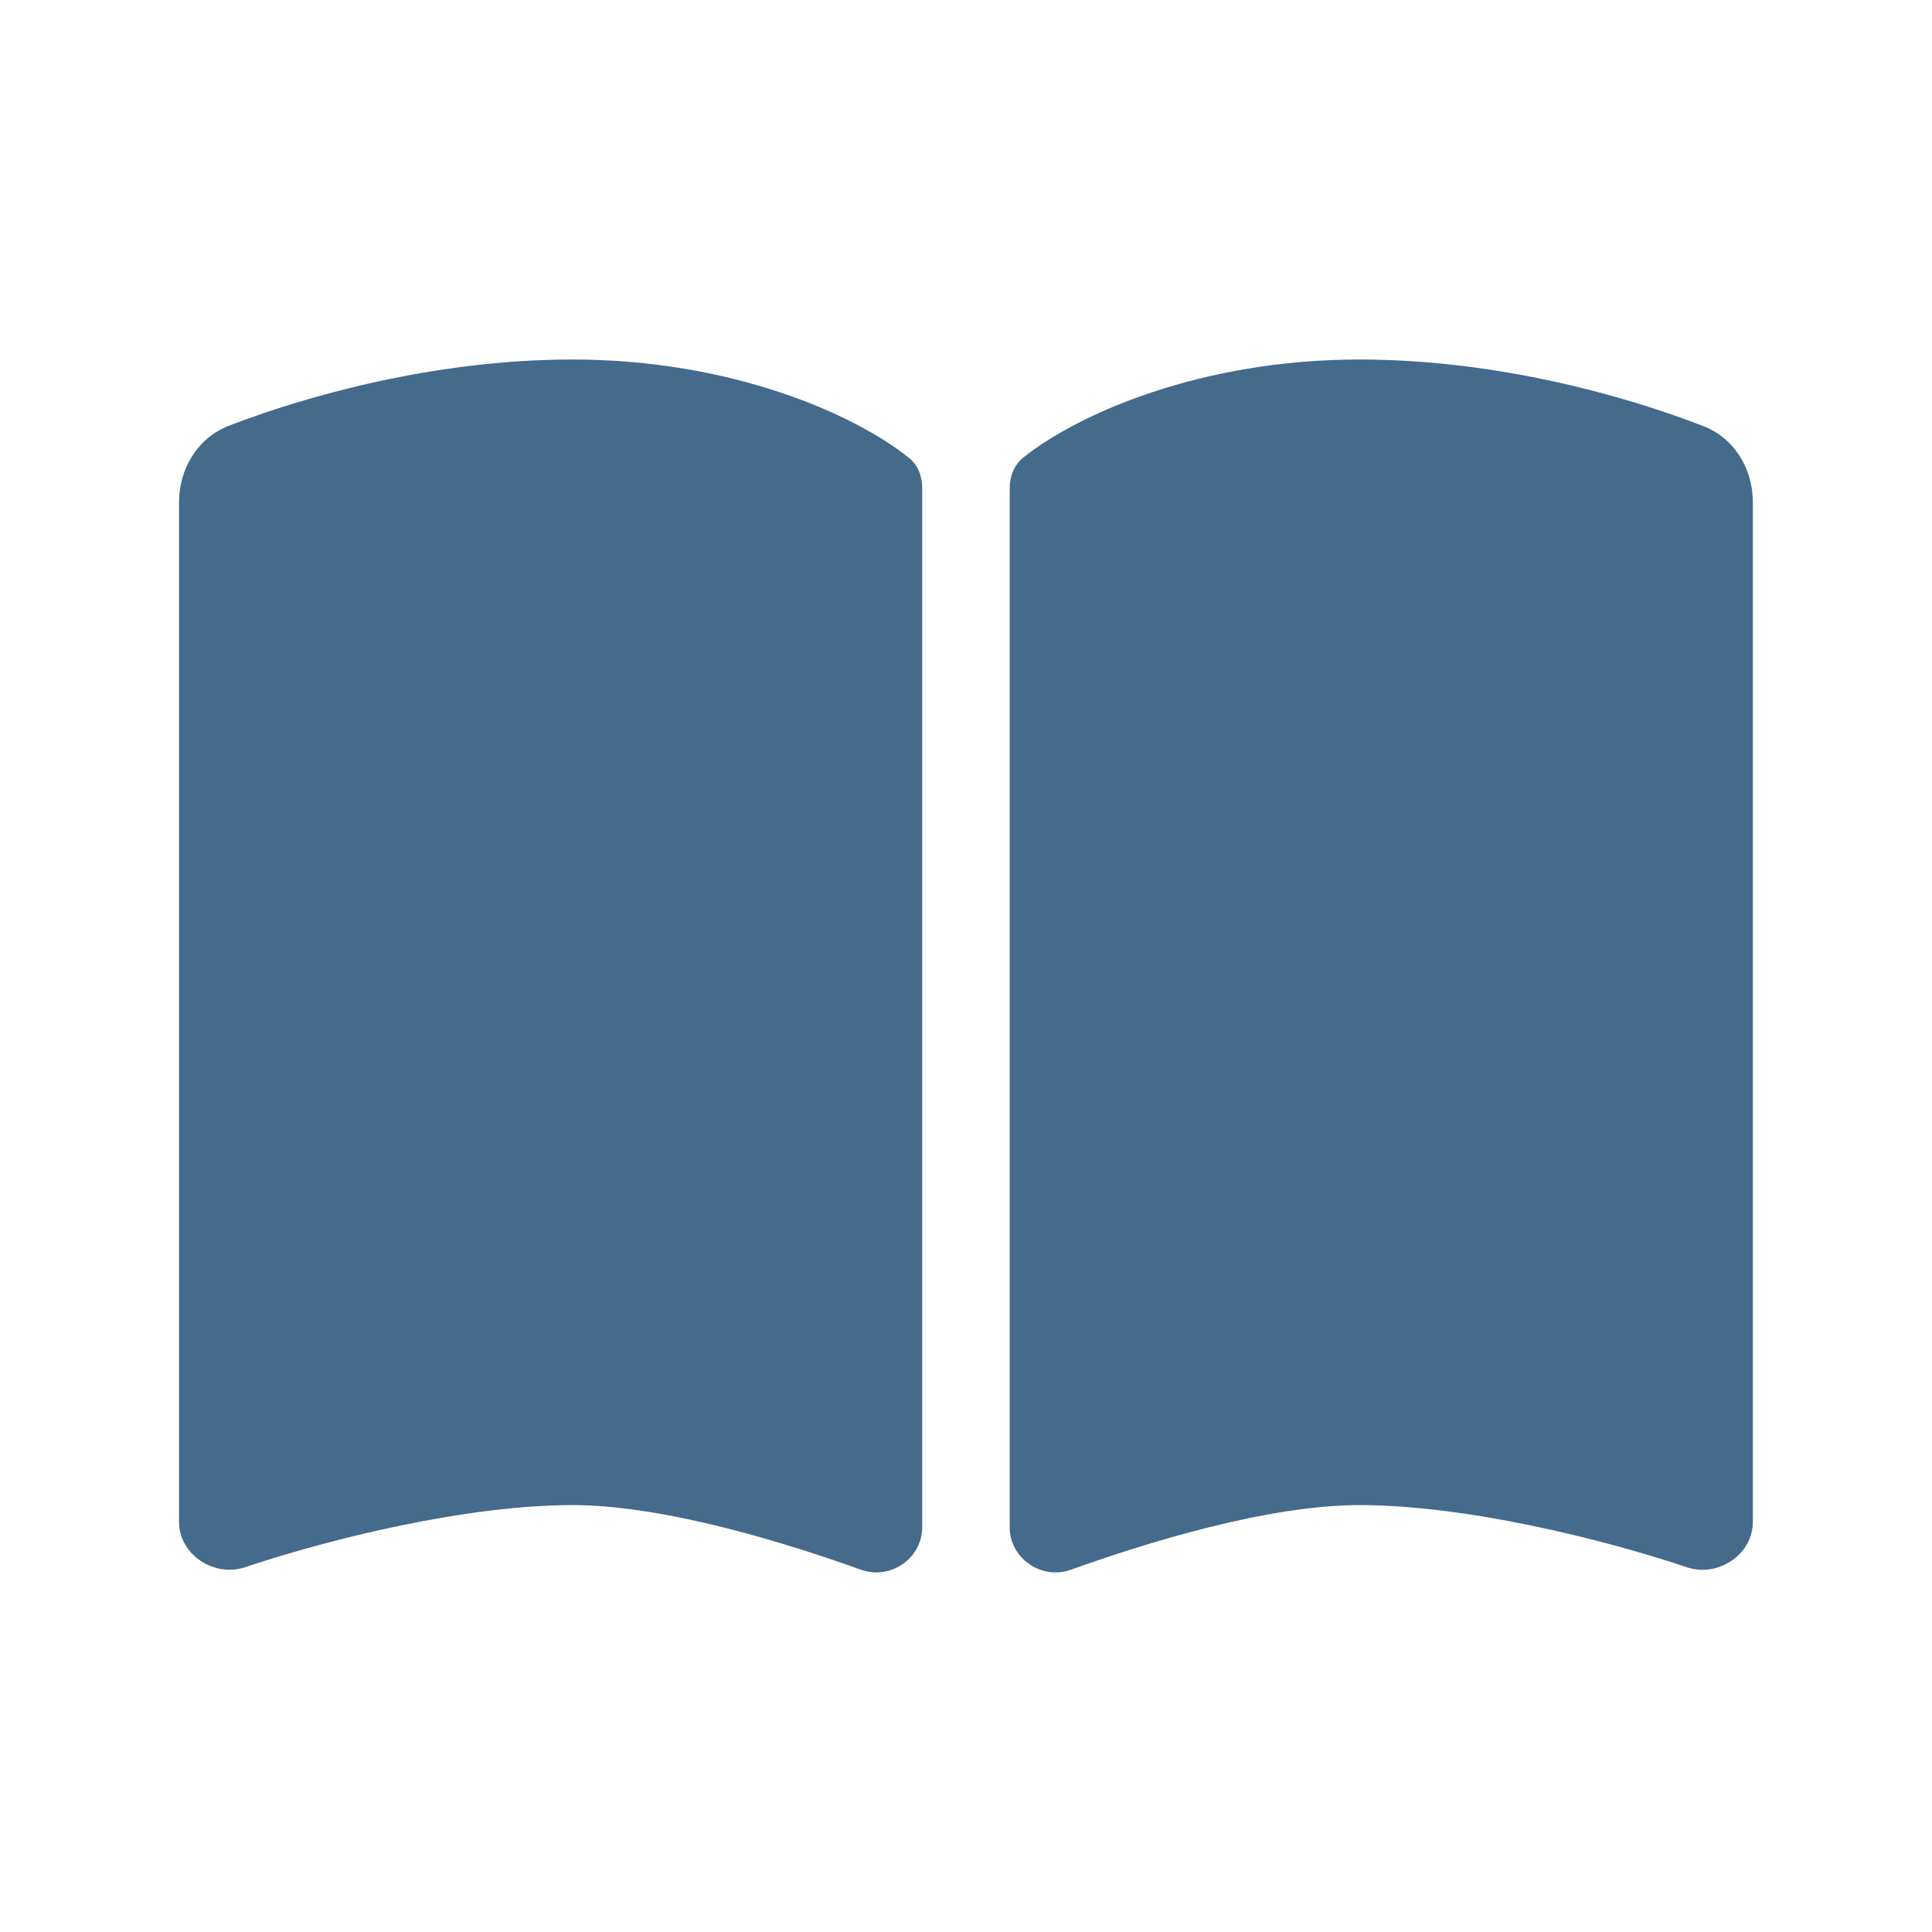 <svg width="36" height="36" viewBox="0 0 36 36" fill="none" xmlns="http://www.w3.org/2000/svg">
<path d="M16.044 29.25C16.594 29.445 17.184 29.04 17.184 28.455V9.09C17.184 8.875 17.103 8.659 16.93 8.526C15.932 7.725 13.641 6.699 10.668 6.699C8.096 6.699 5.693 7.382 4.257 7.936C3.682 8.162 3.336 8.736 3.336 9.357V28.358C3.336 28.968 3.988 29.394 4.563 29.204C6.167 28.666 8.707 28.045 10.668 28.045C12.393 28.045 14.69 28.763 16.044 29.25ZM19.954 29.25C21.308 28.763 23.605 28.045 25.331 28.045C27.291 28.045 29.831 28.666 31.435 29.204C32.01 29.399 32.662 28.968 32.662 28.358V9.357C32.662 8.736 32.316 8.162 31.741 7.941C30.305 7.382 27.902 6.699 25.331 6.699C22.357 6.699 20.066 7.725 19.068 8.526C18.9 8.659 18.814 8.875 18.814 9.09V28.455C18.814 29.04 19.409 29.445 19.954 29.25Z" fill="#446A8C"/>
</svg>
